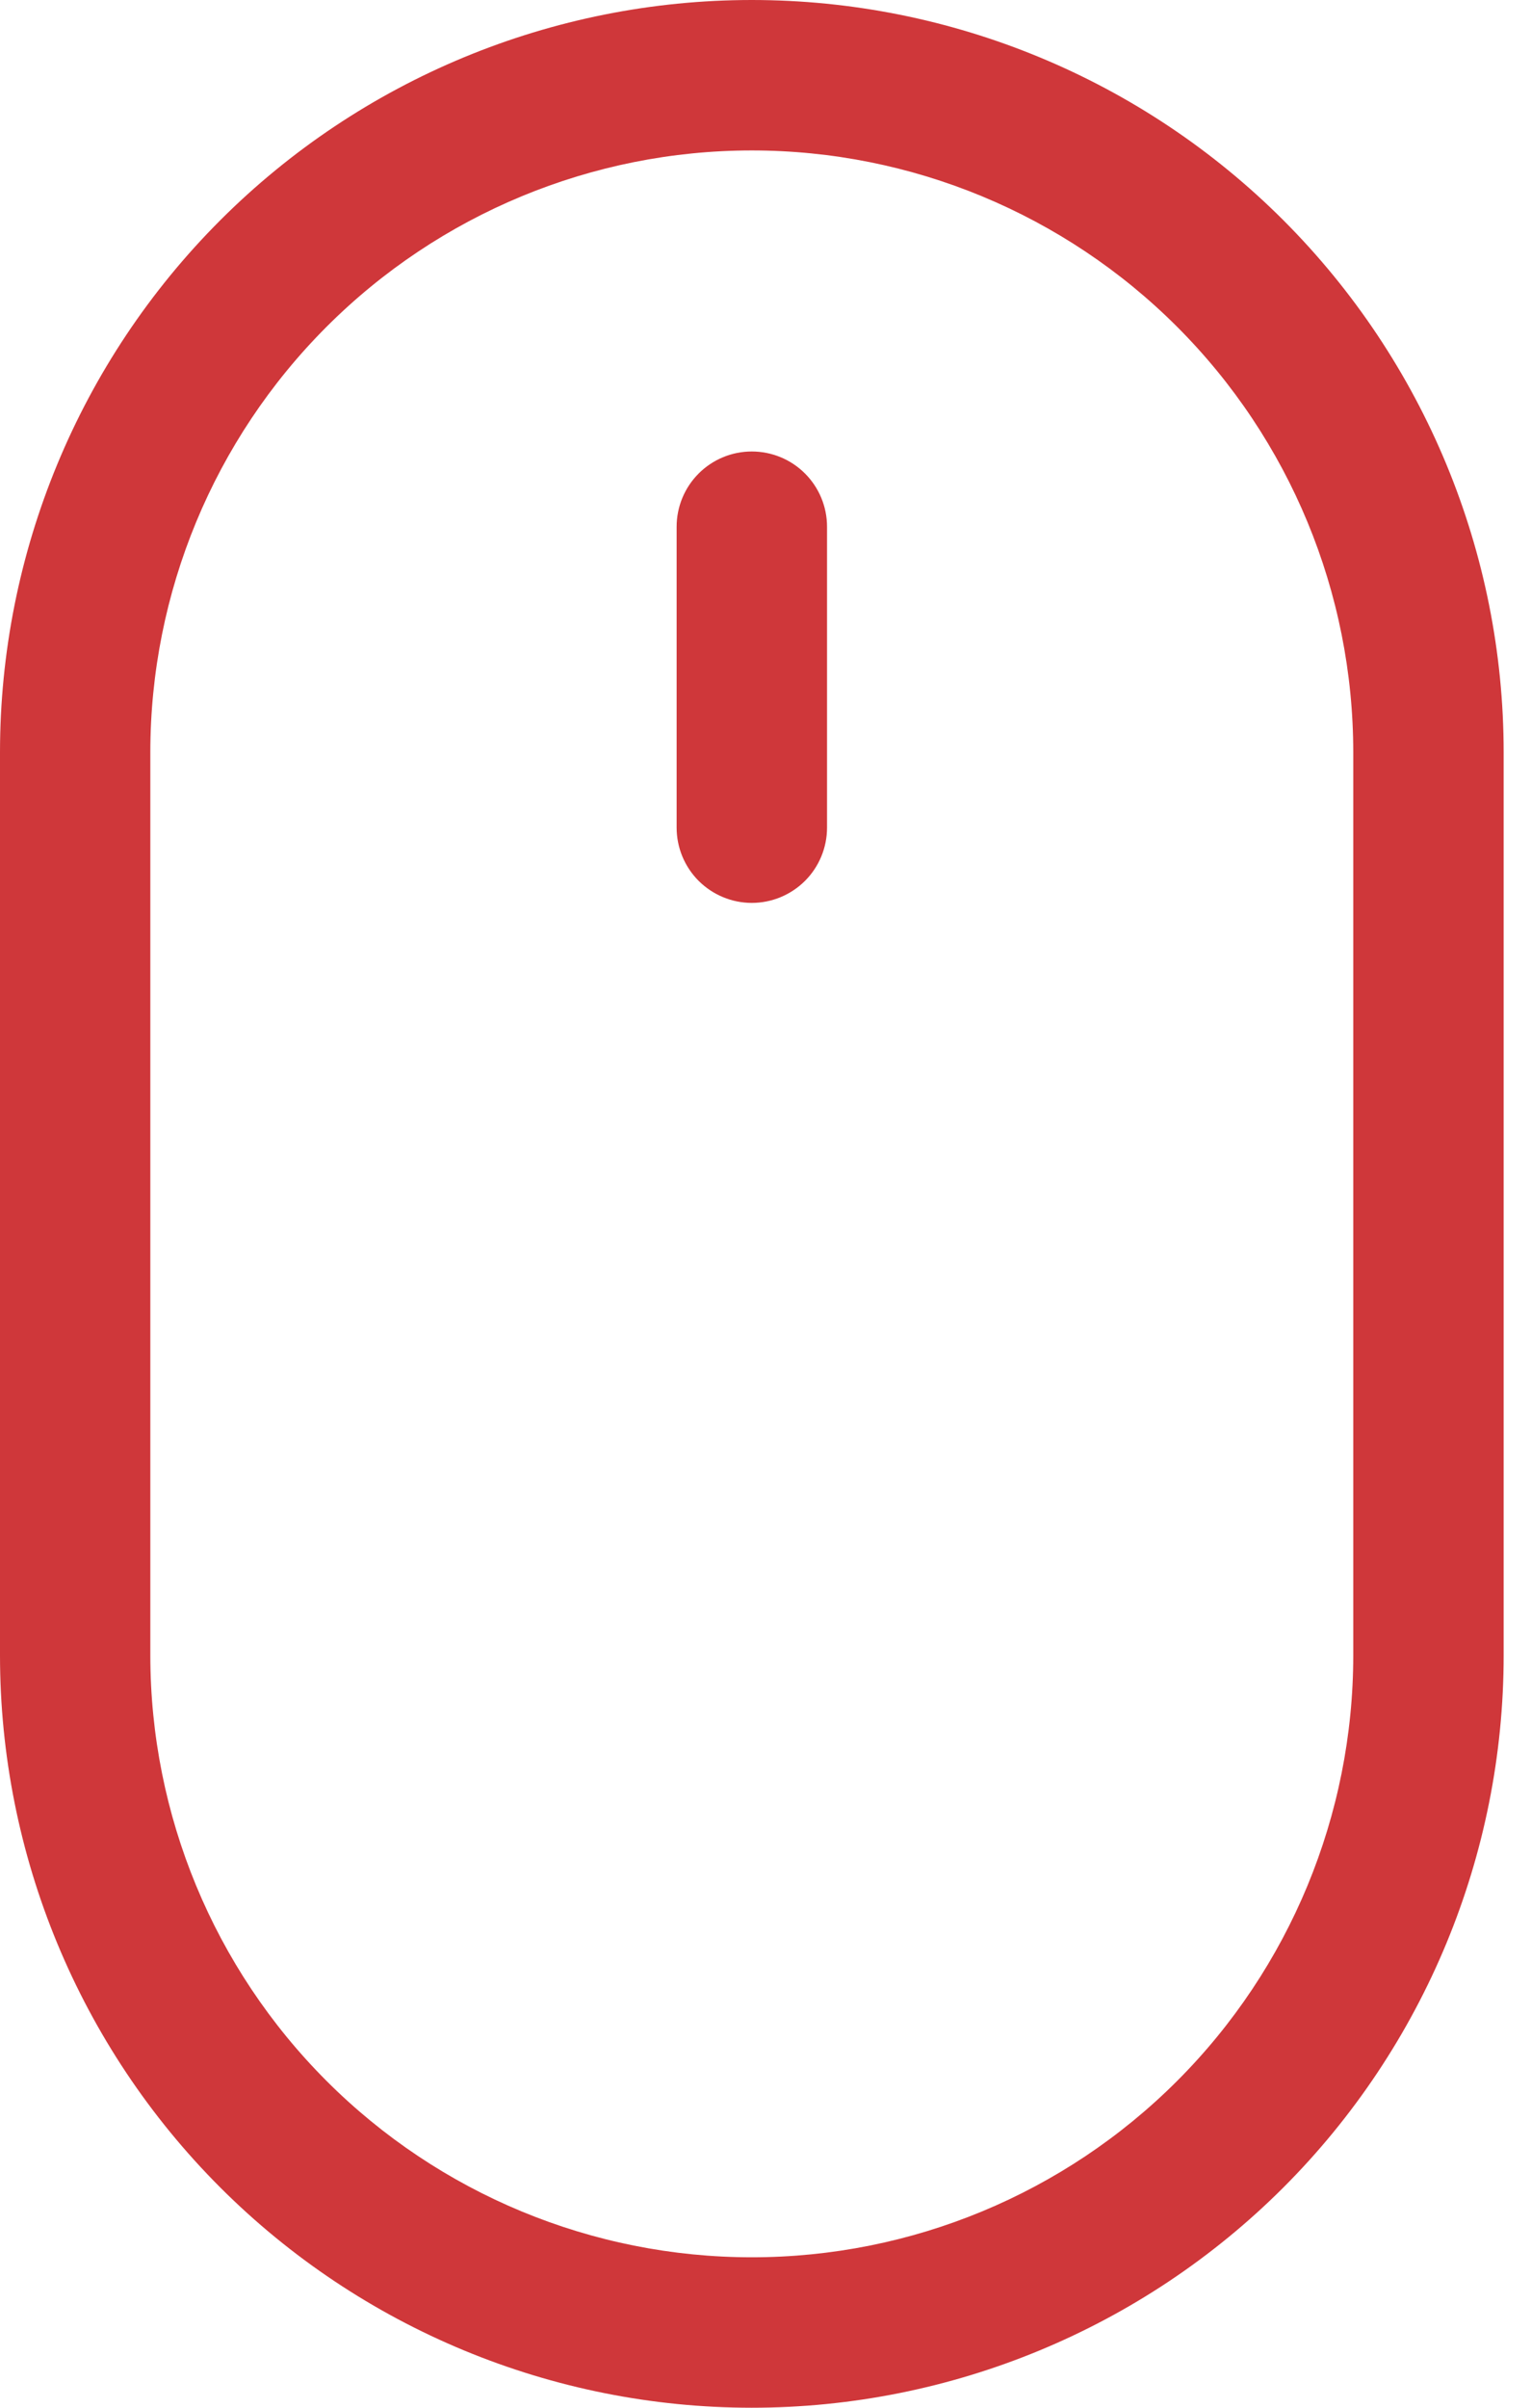 <?xml version="1.0" encoding="UTF-8"?>
<svg xmlns="http://www.w3.org/2000/svg" width="21" height="33" viewBox="0 0 21 33" fill="none">
  <path d="M10.312 6.188C10.586 6.188 10.848 6.296 11.042 6.49C11.235 6.683 11.344 6.945 11.344 7.219V11.344C11.344 11.617 11.235 11.88 11.042 12.073C10.848 12.266 10.586 12.375 10.312 12.375C10.039 12.375 9.777 12.266 9.583 12.073C9.39 11.88 9.281 11.617 9.281 11.344V7.219C9.281 6.945 9.39 6.683 9.583 6.49C9.777 6.296 10.039 6.188 10.312 6.188ZM18.562 22.688C18.562 24.875 17.693 26.974 16.146 28.521C14.599 30.068 12.501 30.938 10.312 30.938C8.124 30.938 6.026 30.068 4.479 28.521C2.932 26.974 2.062 24.875 2.062 22.688V10.312C2.062 8.124 2.932 6.026 4.479 4.479C6.026 2.932 8.124 2.062 10.312 2.062C12.501 2.062 14.599 2.932 16.146 4.479C17.693 6.026 18.562 8.124 18.562 10.312V22.688ZM10.312 0C7.577 0 4.954 1.086 3.02 3.02C1.086 4.954 0 7.577 0 10.312V22.688C0 25.422 1.086 28.046 3.02 29.98C4.954 31.913 7.577 33 10.312 33C13.047 33 15.671 31.913 17.605 29.98C19.538 28.046 20.625 25.422 20.625 22.688V10.312C20.625 7.577 19.538 4.954 17.605 3.02C15.671 1.086 13.047 0 10.312 0Z" fill="#CF373A"></path>
</svg>
